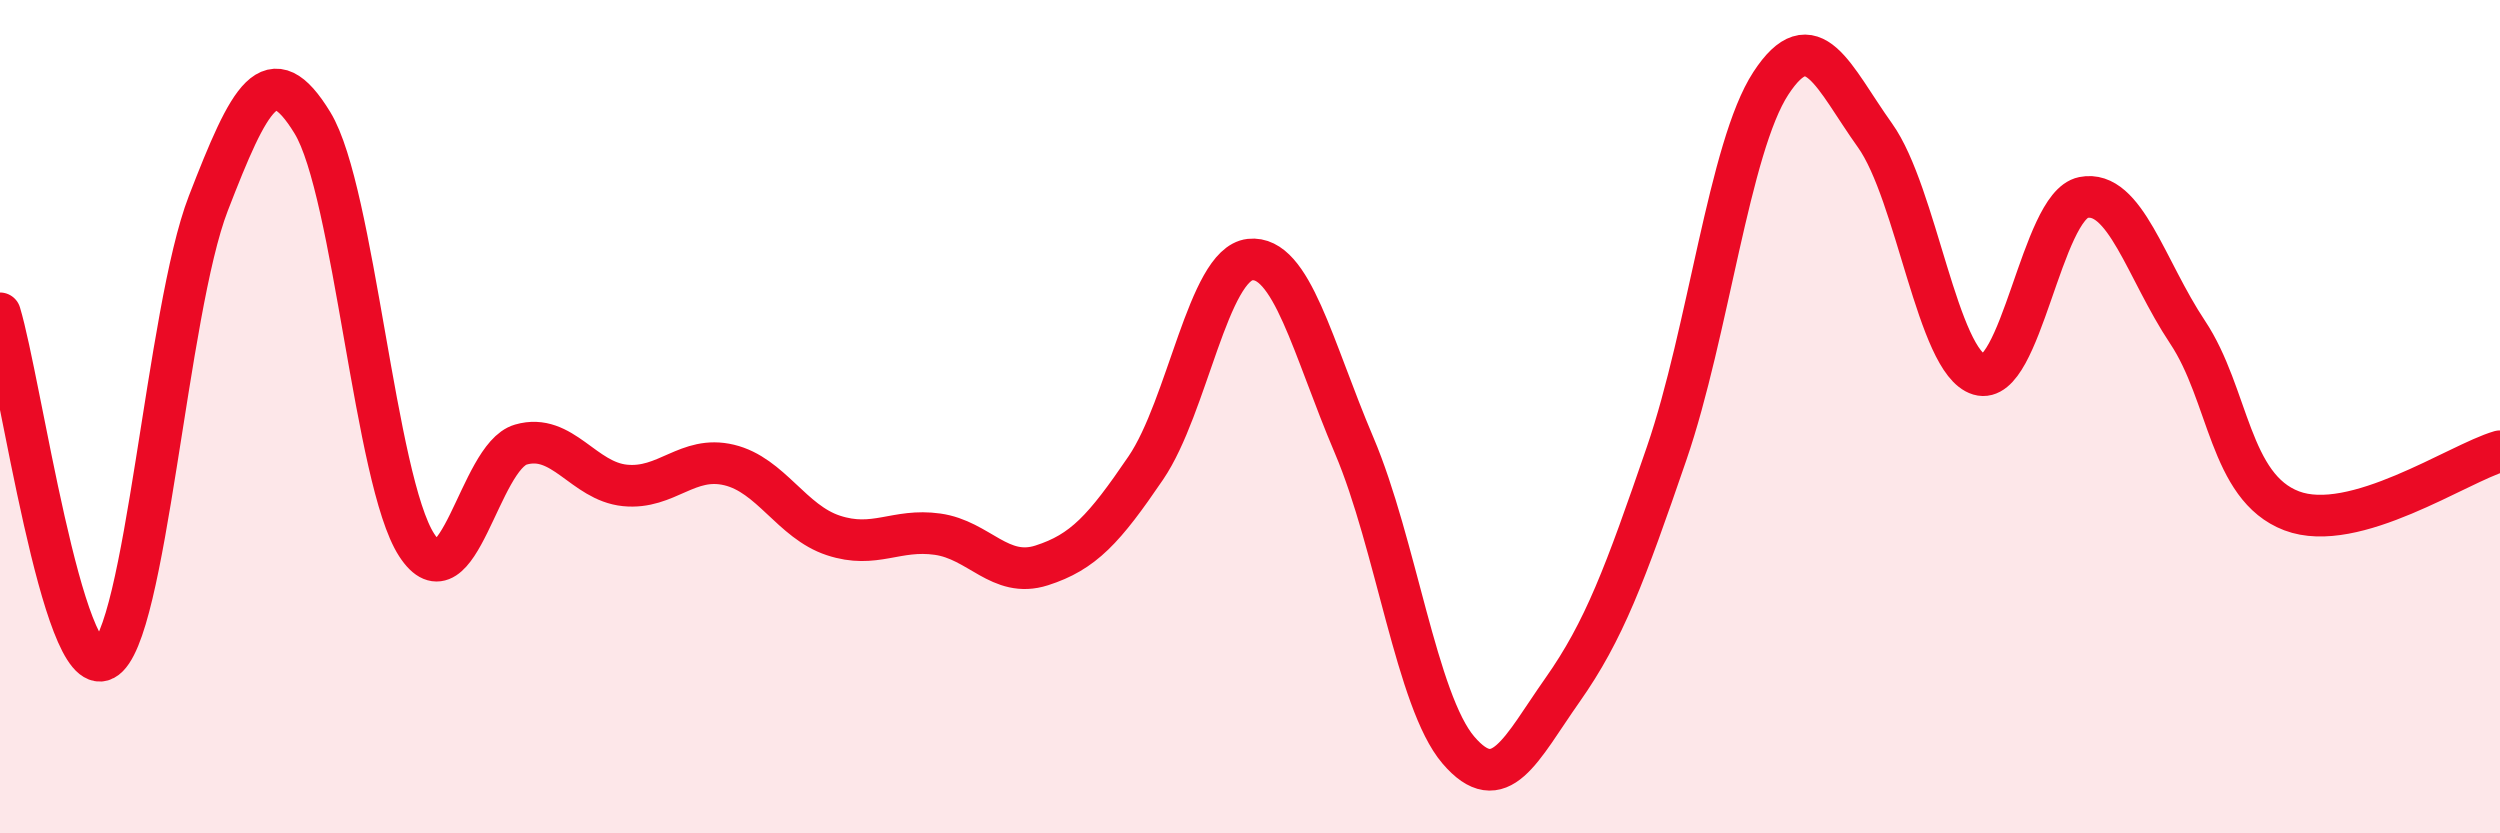 
    <svg width="60" height="20" viewBox="0 0 60 20" xmlns="http://www.w3.org/2000/svg">
      <path
        d="M 0,7.52 C 0.5,9.18 1.5,16.36 2.5,15.83 C 3.5,15.3 4,7.46 5,4.88 C 6,2.3 6.5,1.31 7.5,2.95 C 8.5,4.59 9,11.54 10,13.08 C 11,14.62 11.5,10.96 12.5,10.67 C 13.5,10.38 14,11.55 15,11.65 C 16,11.75 16.5,10.92 17.5,11.16 C 18.5,11.4 19,12.52 20,12.85 C 21,13.18 21.5,12.68 22.5,12.82 C 23.5,12.96 24,13.89 25,13.57 C 26,13.25 26.5,12.7 27.5,11.23 C 28.5,9.76 29,6.34 30,6.23 C 31,6.12 31.5,8.34 32.5,10.69 C 33.5,13.04 34,16.83 35,18 C 36,19.17 36.5,17.98 37.5,16.56 C 38.5,15.14 39,13.79 40,10.88 C 41,7.97 41.5,3.53 42.5,2 C 43.5,0.47 44,1.85 45,3.25 C 46,4.65 46.5,8.69 47.5,8.99 C 48.5,9.29 49,4.94 50,4.74 C 51,4.54 51.5,6.47 52.5,7.97 C 53.5,9.47 53.5,11.69 55,12.26 C 56.5,12.83 59,11.12 60,10.83L60 20L0 20Z"
        fill="#EB0A25"
        opacity="0.1"
        stroke-linecap="round"
        stroke-linejoin="round"
      />
      <path
        d="M 0,7.52 C 0.5,9.18 1.5,16.36 2.5,15.83 C 3.5,15.3 4,7.46 5,4.88 C 6,2.3 6.5,1.31 7.5,2.95 C 8.5,4.59 9,11.54 10,13.08 C 11,14.62 11.5,10.96 12.5,10.67 C 13.5,10.38 14,11.55 15,11.65 C 16,11.75 16.5,10.92 17.5,11.16 C 18.5,11.4 19,12.52 20,12.85 C 21,13.18 21.5,12.68 22.5,12.82 C 23.5,12.96 24,13.89 25,13.57 C 26,13.25 26.5,12.7 27.5,11.23 C 28.5,9.76 29,6.34 30,6.23 C 31,6.12 31.5,8.34 32.5,10.69 C 33.5,13.04 34,16.83 35,18 C 36,19.17 36.5,17.98 37.5,16.56 C 38.5,15.14 39,13.79 40,10.88 C 41,7.97 41.5,3.53 42.5,2 C 43.5,0.47 44,1.85 45,3.25 C 46,4.65 46.5,8.69 47.5,8.99 C 48.5,9.29 49,4.94 50,4.74 C 51,4.54 51.5,6.47 52.5,7.97 C 53.5,9.47 53.5,11.69 55,12.26 C 56.5,12.83 59,11.12 60,10.83"
        stroke="#EB0A25"
        stroke-width="1"
        fill="none"
        stroke-linecap="round"
        stroke-linejoin="round"
      />
    </svg>
  